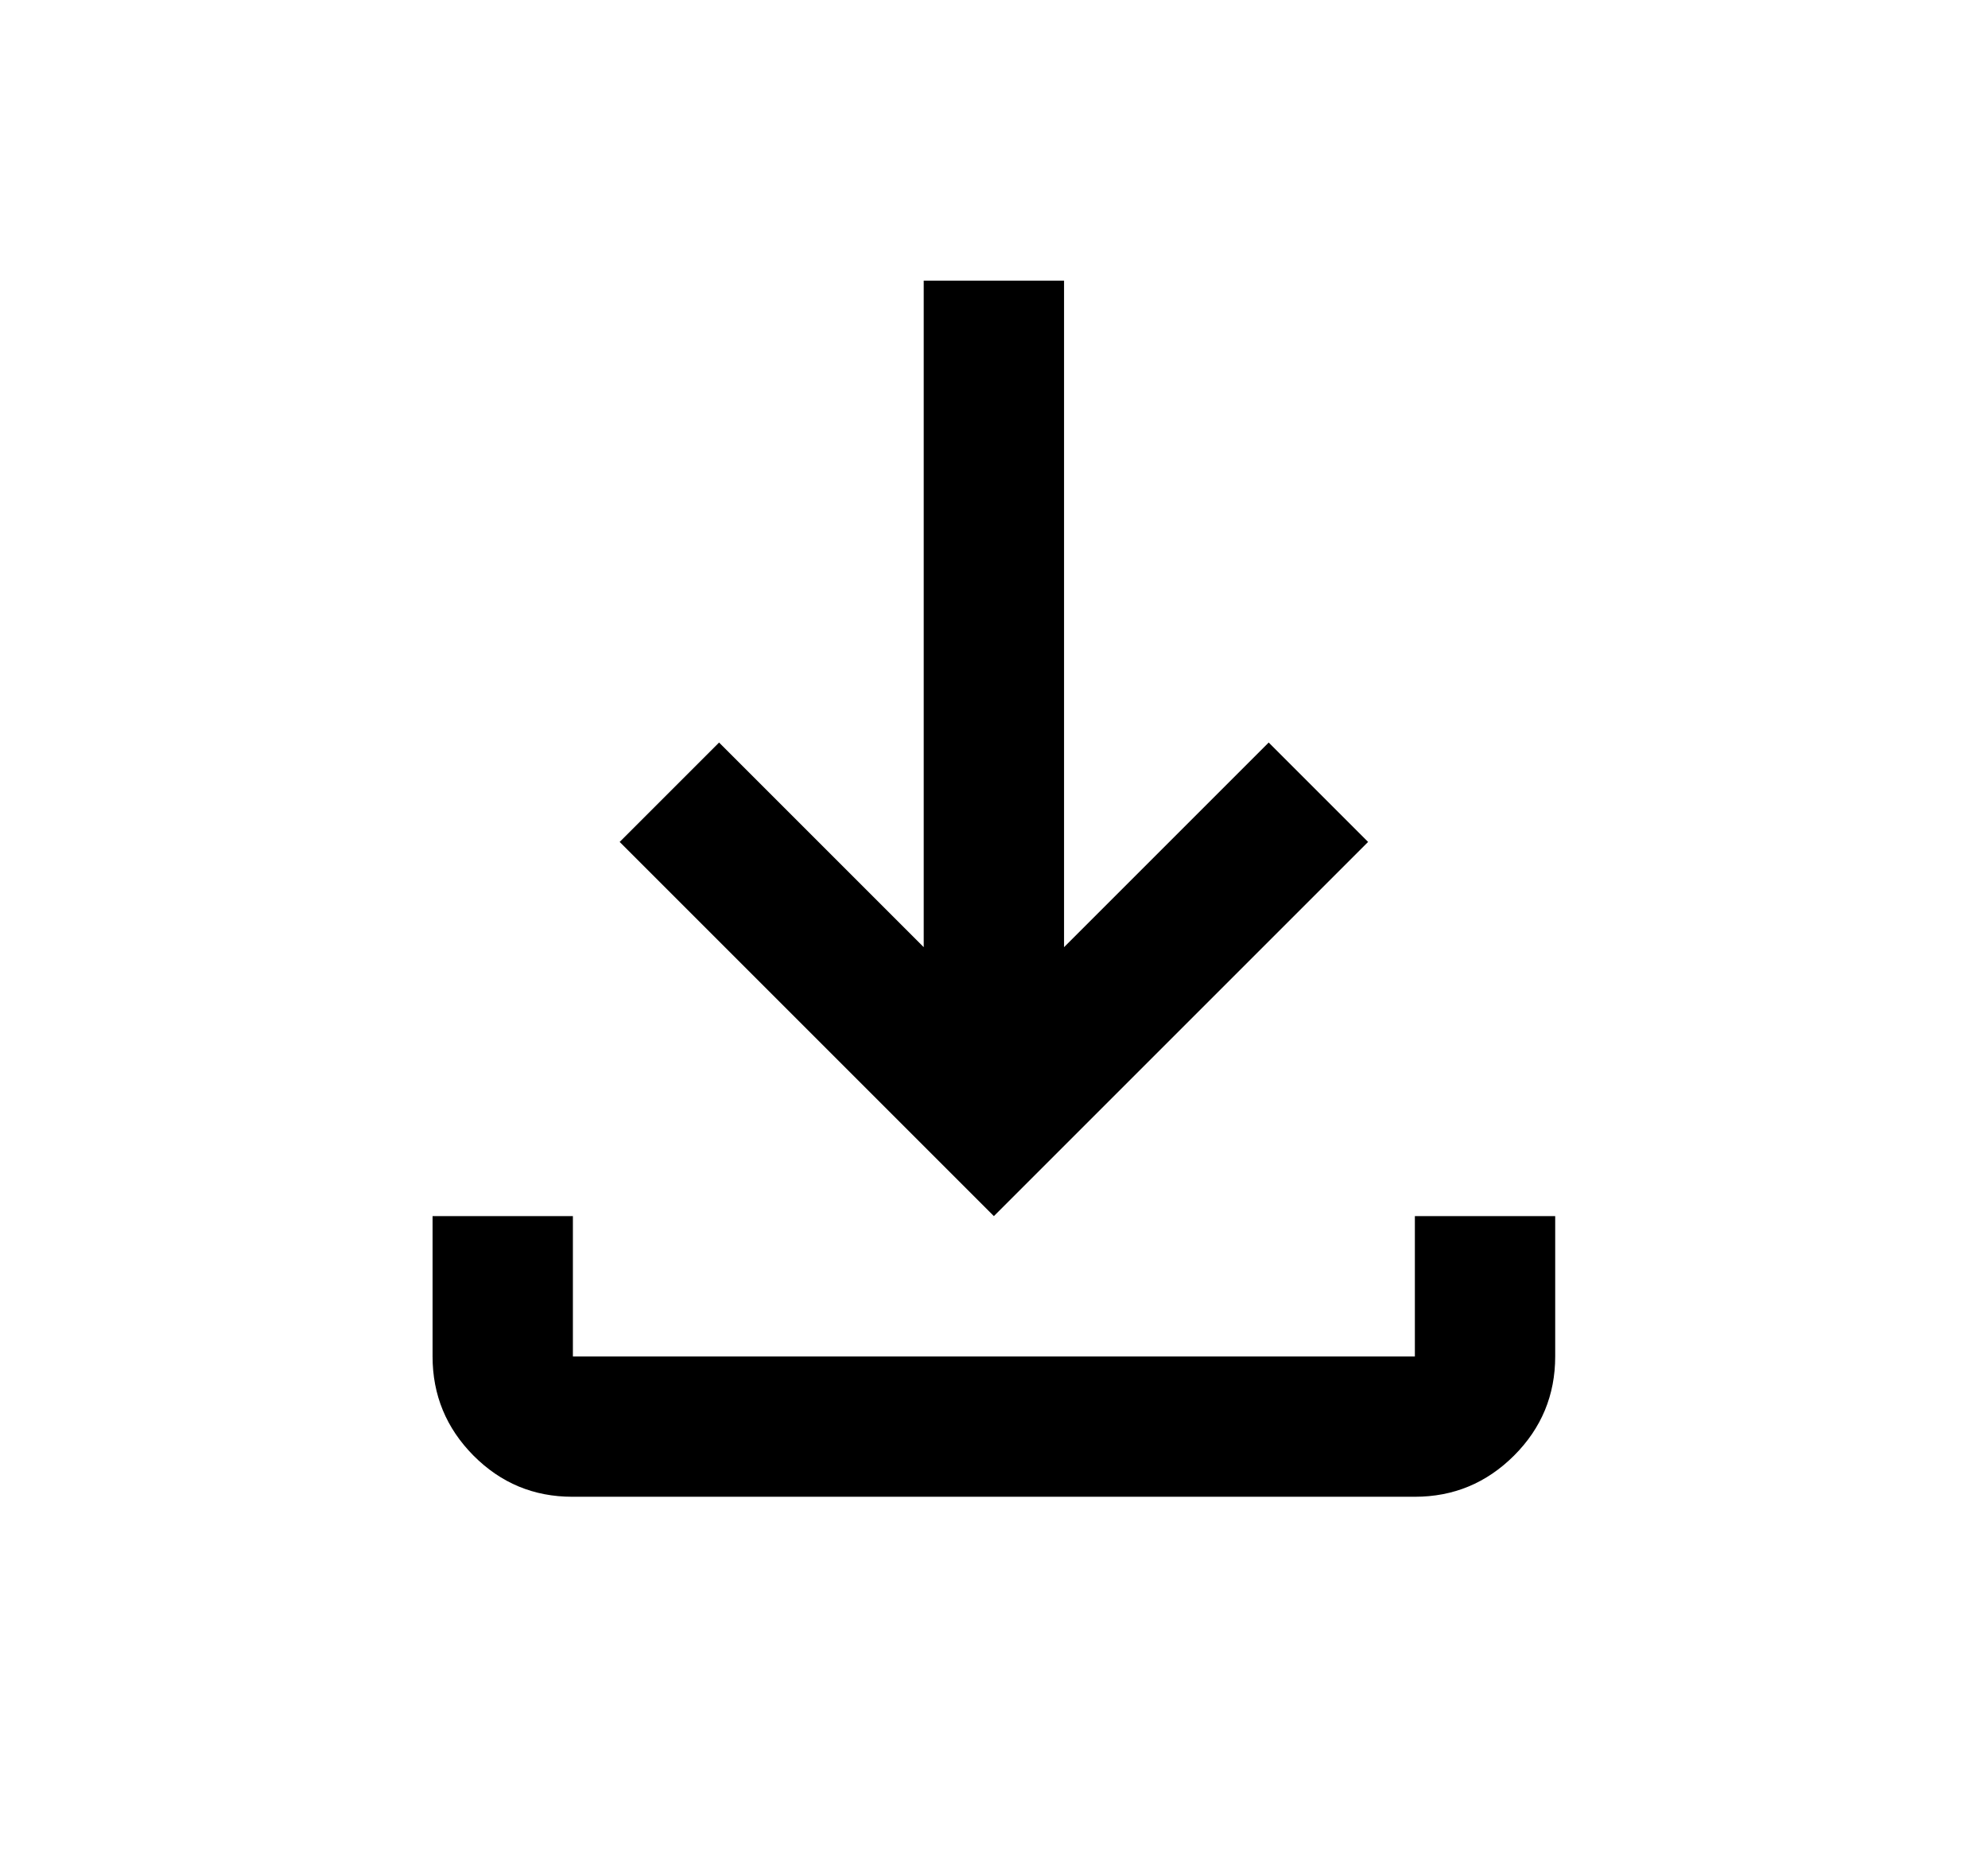 <svg width="17" height="16" viewBox="0 0 17 16" fill="none" xmlns="http://www.w3.org/2000/svg">
<path d="M8.499 10.4L5.299 7.2L6.149 6.35L7.899 8.1V2.4H9.099V8.1L10.849 6.35L11.699 7.2L8.499 10.4ZM4.894 12.8C4.564 12.8 4.283 12.683 4.049 12.448C3.816 12.213 3.699 11.93 3.699 11.6V10.4H4.899V11.6H12.099V10.4H13.299V11.6C13.299 11.93 13.182 12.213 12.947 12.448C12.711 12.683 12.429 12.8 12.099 12.8H4.894Z" fill="black"/>
</svg>
